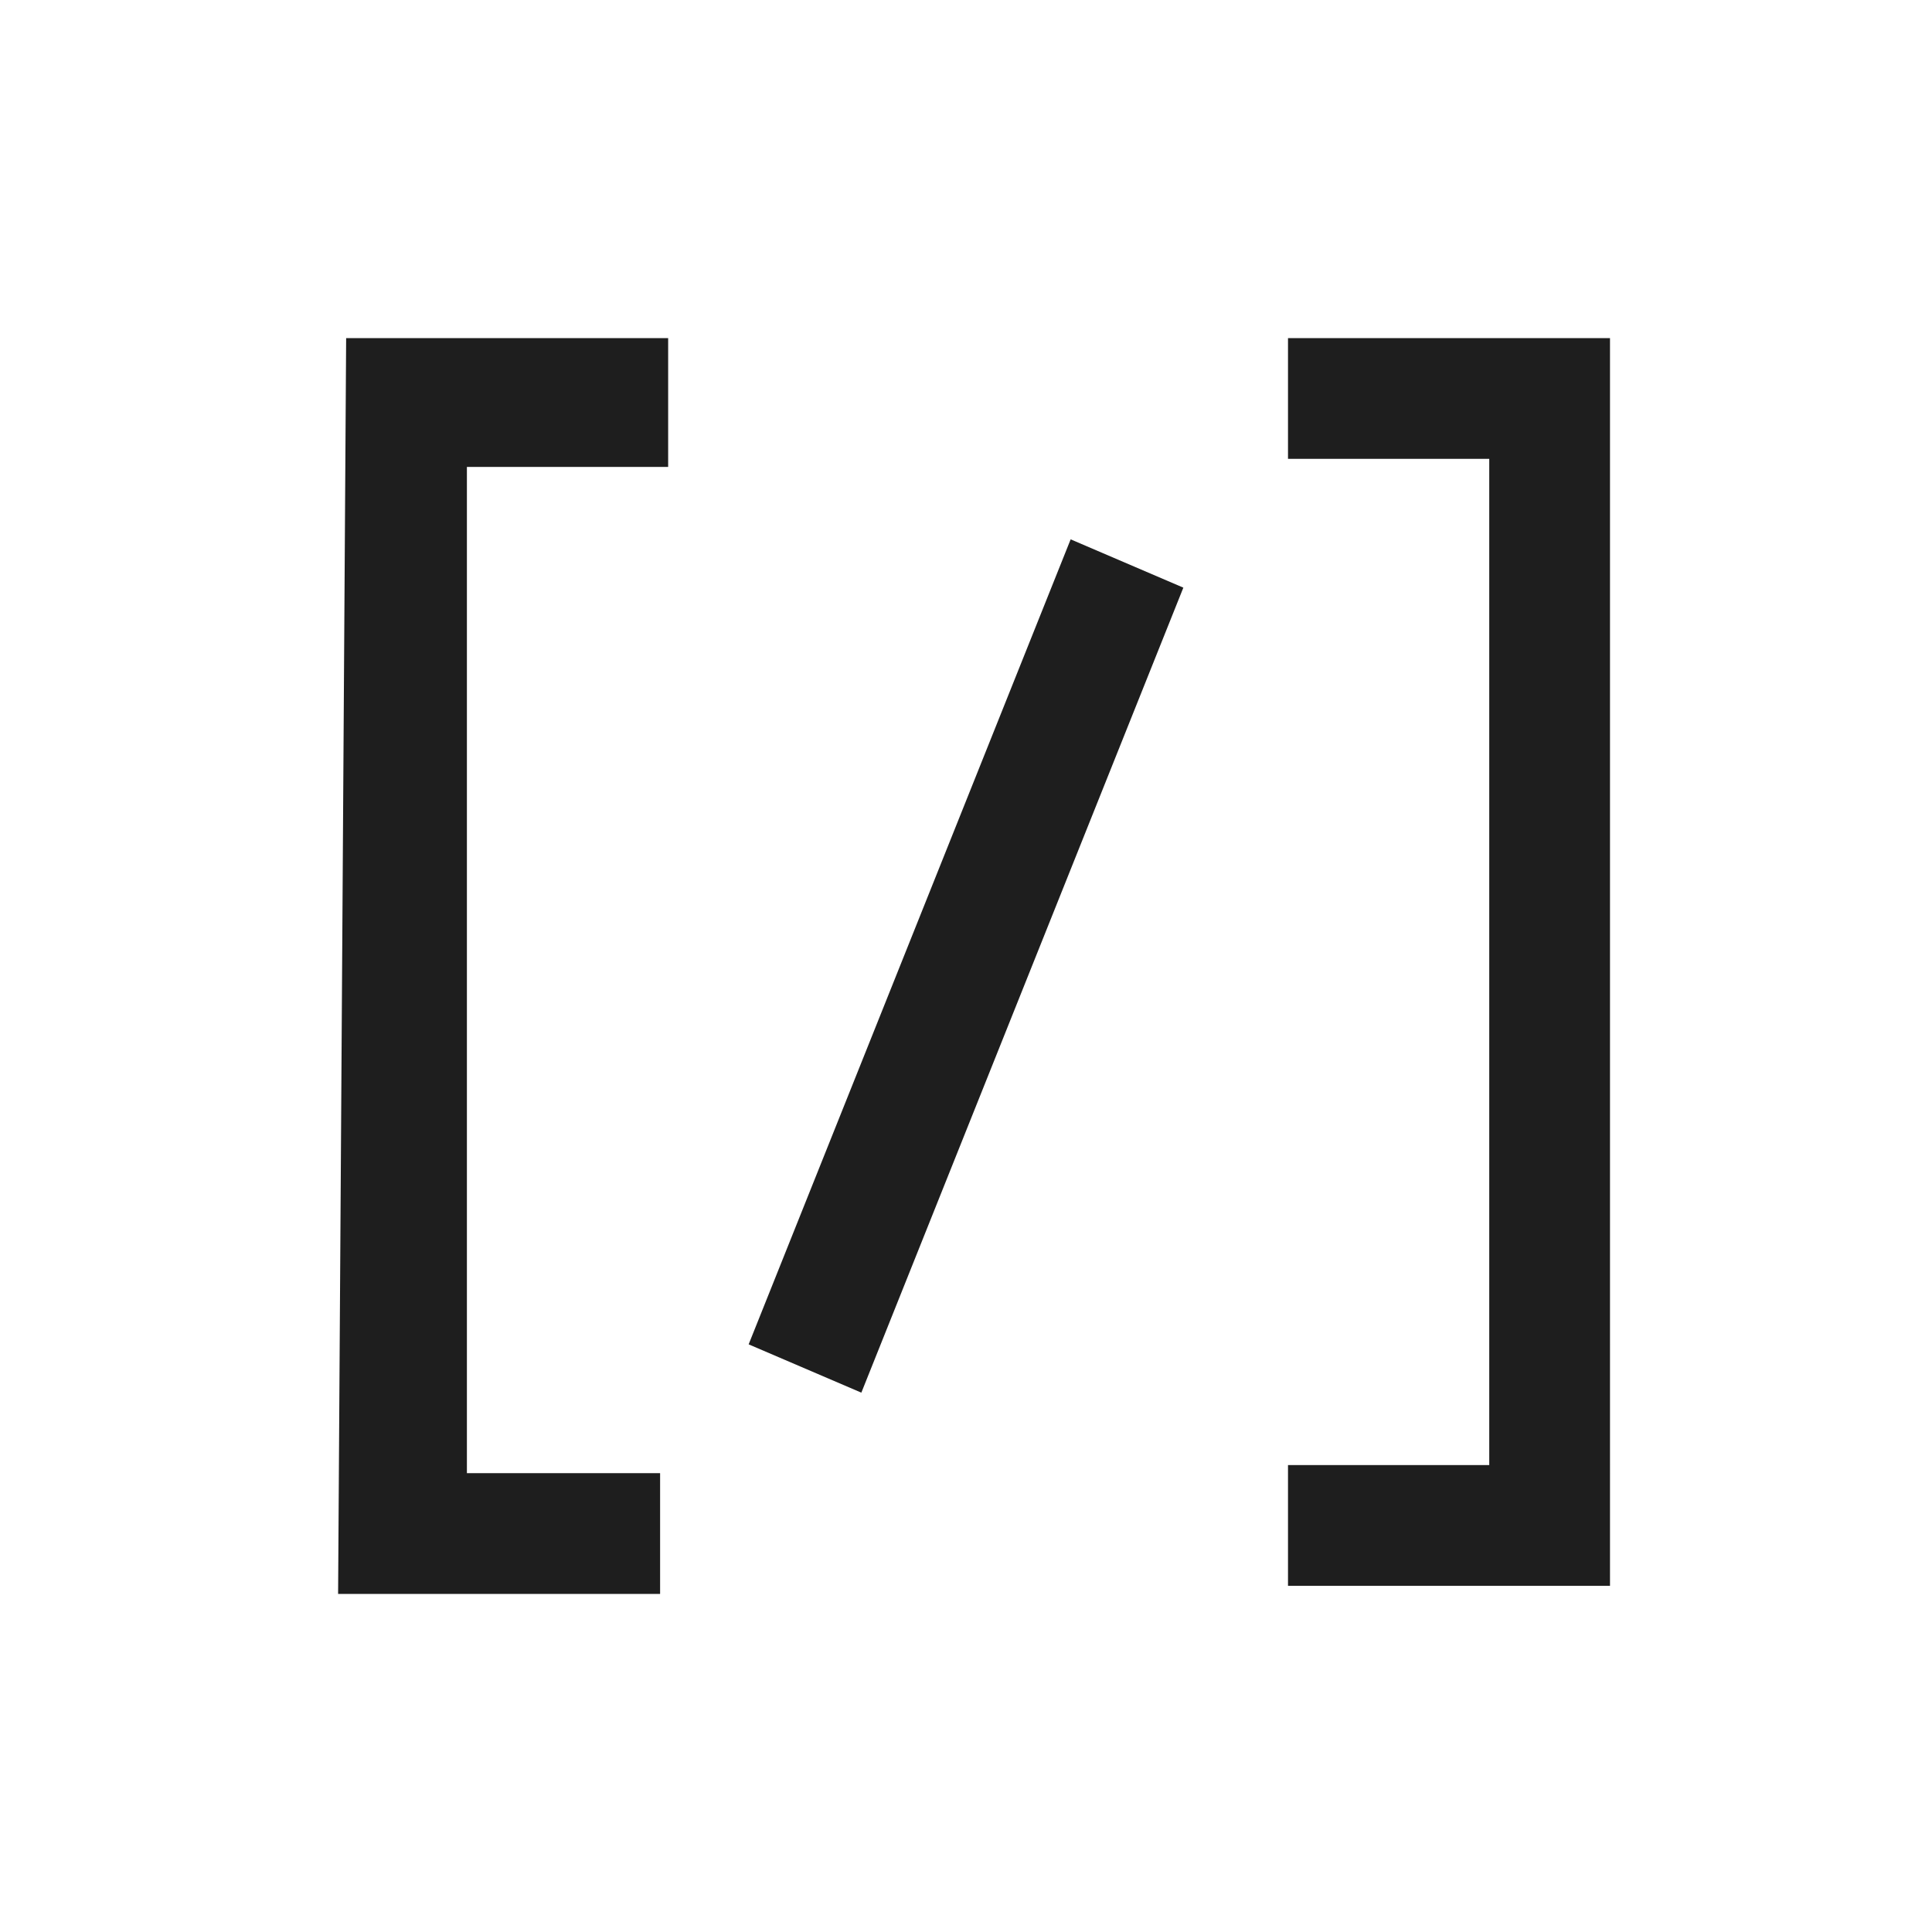 <?xml version="1.0" encoding="utf-8"?>
<svg version="1.1" id="レイヤー_1" xmlns="http://www.w3.org/2000/svg" xmlns:xlink="http://www.w3.org/1999/xlink" x="0px" y="0px" viewBox="0 0 24 24" style="enable-background:new 0 0 24 24;" xml:space="preserve">
<style type="text/css">
    .st0{fill:#1e1e1e;}
</style>
<g>
    <path class="st0" d="M16,4.2v1.5h2.5v12.5H16v1.5h4V4.2H16z M4.2,19.8h4v-1.5H5.8V5.8h2.5V4.2h-4L4.2,19.8z M9.3,16.7l1.4,0.6l4-10l-1.4-0.6L9.3,16.7z"/>
</g>
</svg>